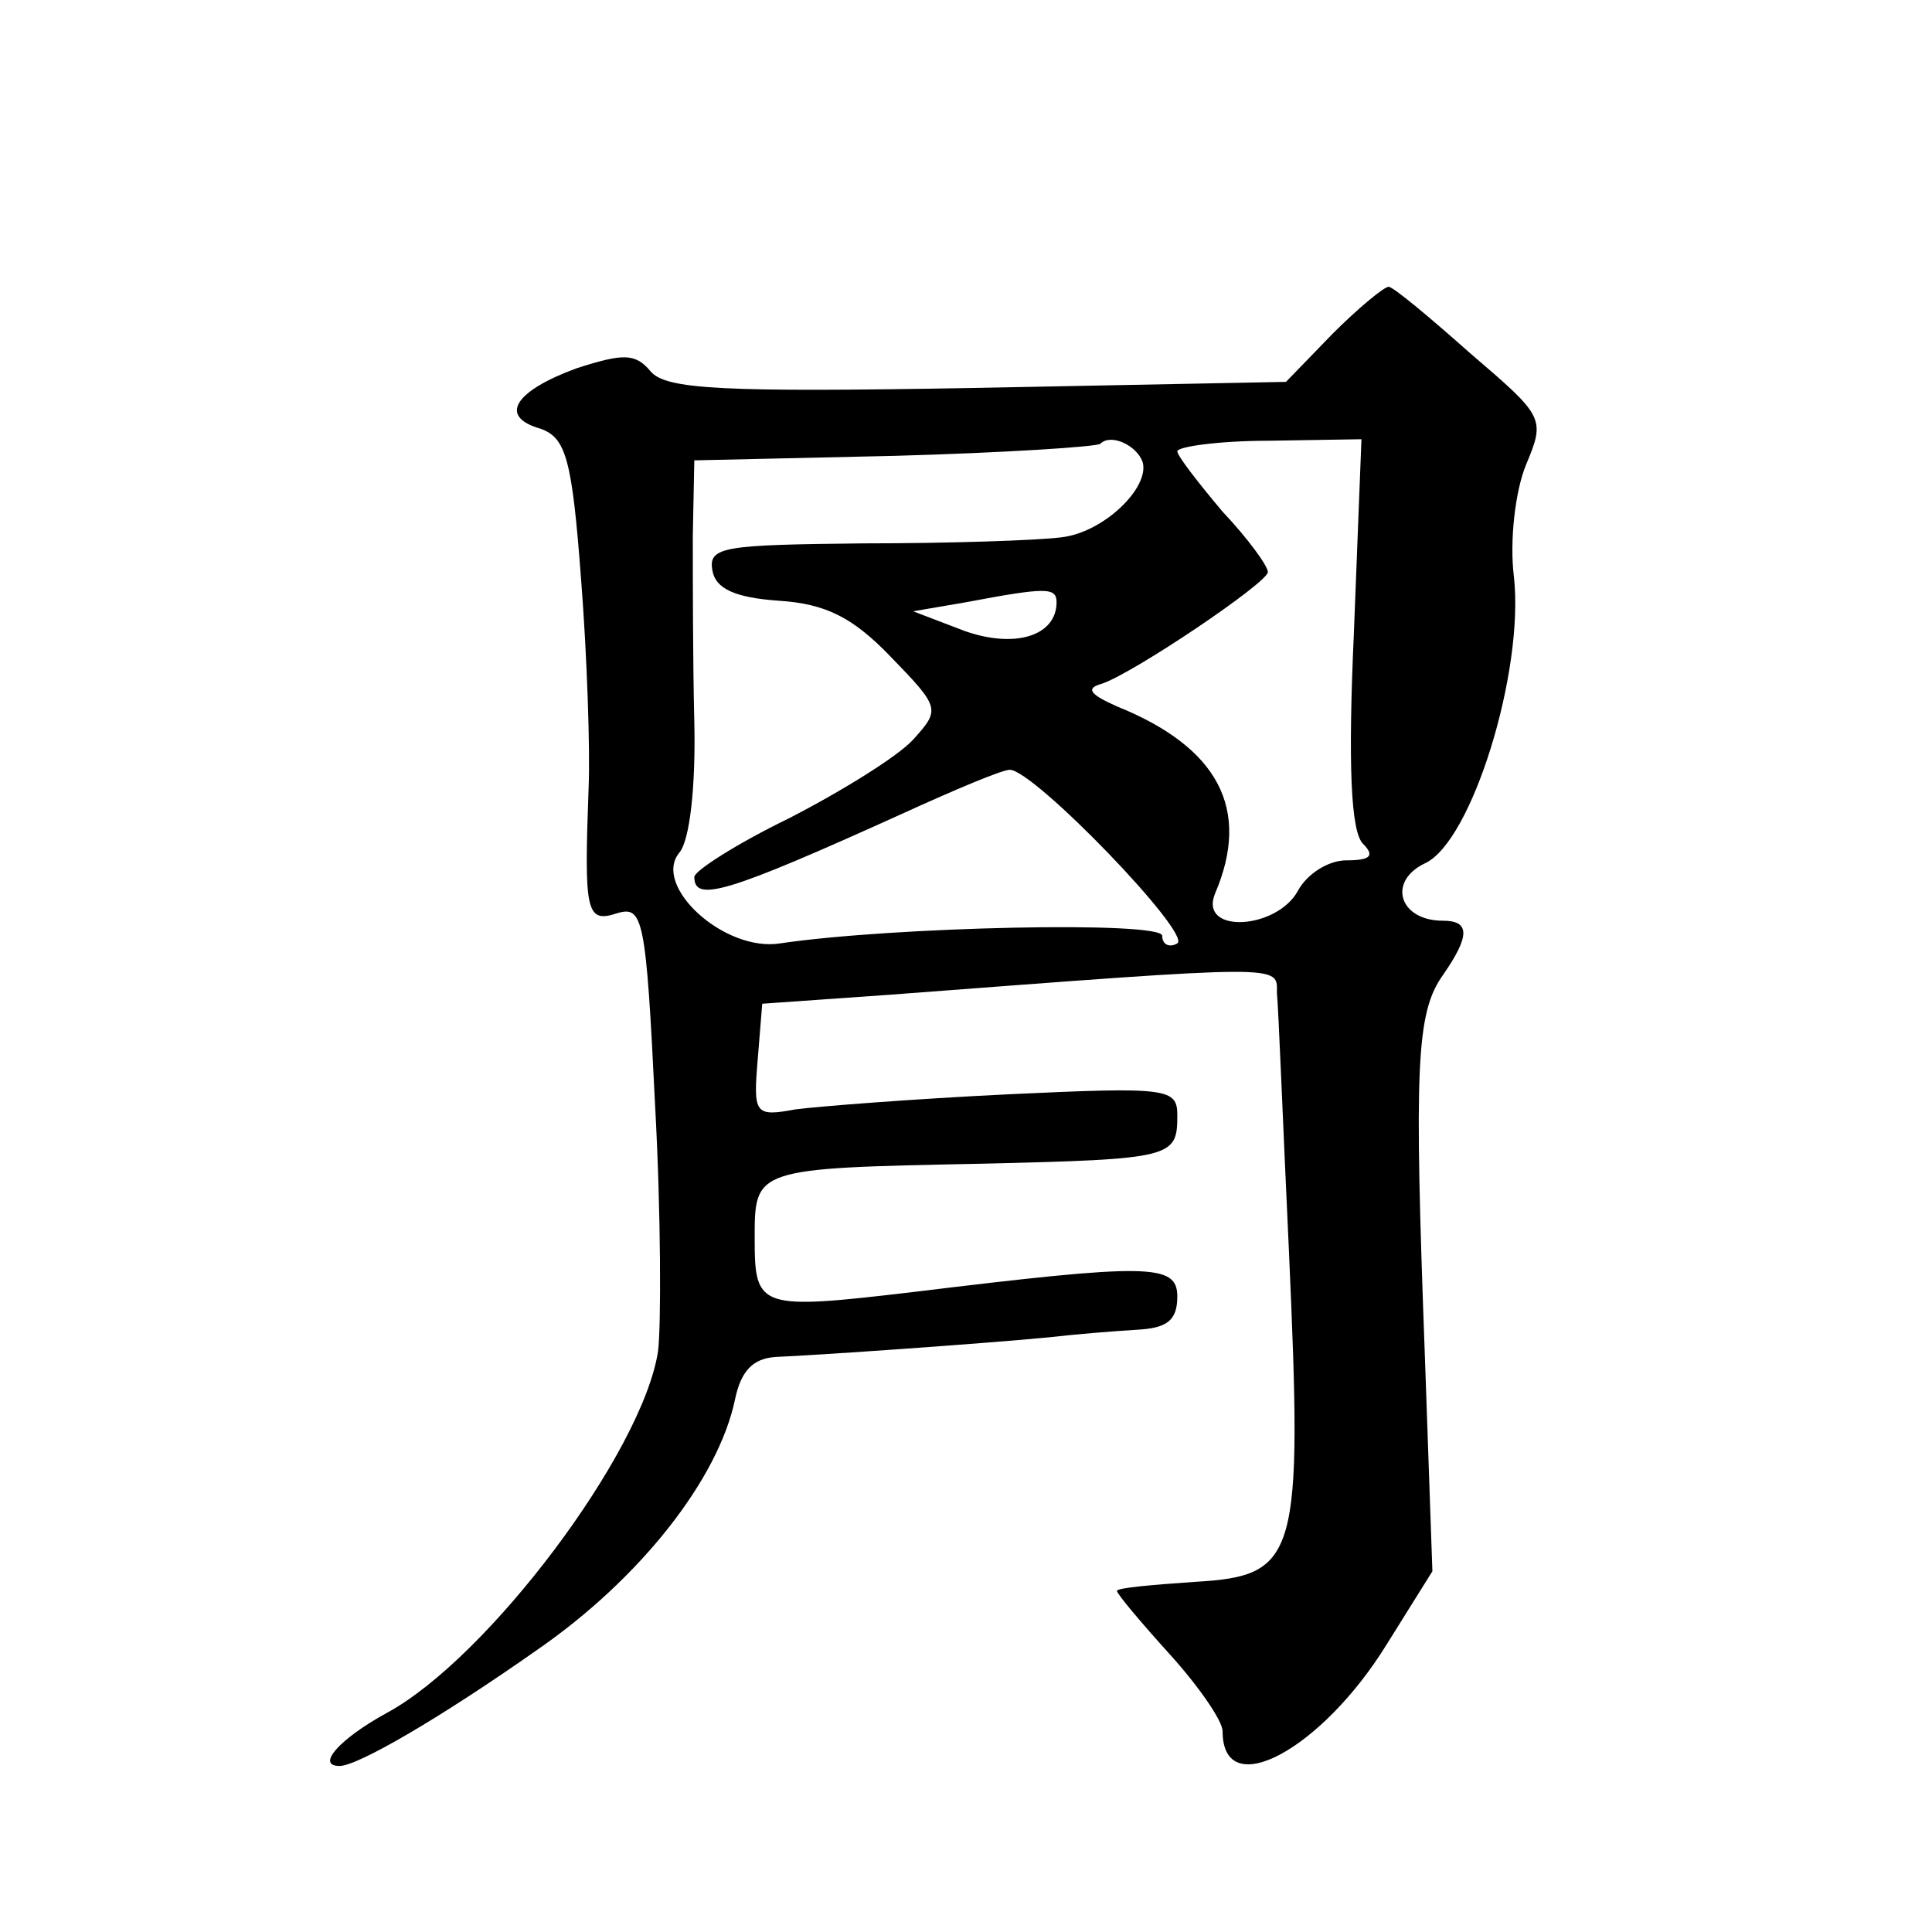 <?xml version="1.0" standalone="no"?>
<!DOCTYPE svg PUBLIC "-//W3C//DTD SVG 20010904//EN"
 "http://www.w3.org/TR/2001/REC-SVG-20010904/DTD/svg10.dtd">
<svg version="1.0" xmlns="http://www.w3.org/2000/svg"
 width="128pt" height="128pt" viewBox="0 0 128 128"
 preserveAspectRatio="xMidYMid meet">
<g transform="translate(0,128) scale(0.1,-0.1)"
fill="#0" stroke="none">
<path d="M883 1059 l-31 -32 -205 -4 c-169 -3 -206 -1 -216 11 -10 12 -18 12 -49
2 -41 -15 -52 -32 -24 -40 17 -6 21 -20 27 -100 4 -51 6 -113 5 -137 -3 -83 -2
-91 19 -84 17 5 19 -3 25 -127 4 -73 4 -147 2 -163 -10 -67 -113 -204 -180 -240
-31 -17 -47 -35 -31 -35 12 0 67 32 131 77 68 47 120 113 131 166 4 19 12 27 27
28 26 1 140 9 181 13 17 2 42 4 58 5 20 1 27 6 27 22 0 22 -19 22 -175 3 -102 -12
-105 -11 -105 35 0 47 -1 47 150 50 127 3 130 4 130 32 0 18 -6 19 -112 14 -62
-3 -126 -8 -141 -10 -27 -5 -28 -3 -25 33 l3 37 85 6 c264 20 256 20 256 1 1 -9
4 -87 8 -172 9 -202 6 -214 -62 -218 -29 -2 -52 -4 -52 -6 0 -2 16 -21 35 -42 19
-21 35 -44 35 -51 0 -48 66 -12 109 58 l30 48 -5 143 c-7 190 -6 227 12 252 18
26 18 36 0 36 -29 0 -37 26 -12 38 31 14 66 127 59 190 -3 24 1 57 8 74 13 31 12
32 -37 74 -27 24 -51 44 -54 44 -3 0 -20 -14 -37 -31z m-126 -85 c5 -17 -26 -47
-54 -50 -15 -2 -74 -4 -131 -4 -92 -1 -103 -2 -100 -18 2 -12 15 -18 44 -20 31
-2 49 -11 74 -37 33 -34 33 -35 15 -55 -10 -11 -47 -34 -82 -52 -35 -17 -63 -35
-63 -39 0 -17 21 -11 138 42 35 16 66 29 71 29 16 0 121 -109 111 -115 -5 -3 -10
-1 -10 5 0 10 -179 6 -253 -5 -37 -6 -85 38 -67 60 7 8 11 44 10 87 -1 40 -1 96
-1 123 l1 50 133 3 c72 2 134 6 136 8 7 7 24 -1 28 -12z m140 -113 c-4 -88 -2 -132
6 -140 8 -8 5 -11 -11 -11 -12 0 -26 -9 -32 -20 -14 -26 -66 -29 -55 -2 24 56 2
97 -65 124 -18 8 -21 12 -10 15 21 7 110 67 110 74 0 4 -13 22 -30 40 -16 19 -30
37 -30 40 0 3 27 7 61 7 l61 1 -5 -128z m-197 20 c0 -22 -27 -31 -61 -19 l-34 13
35 6 c53 10 60 10 60 0z"/>
</g>
</svg>

